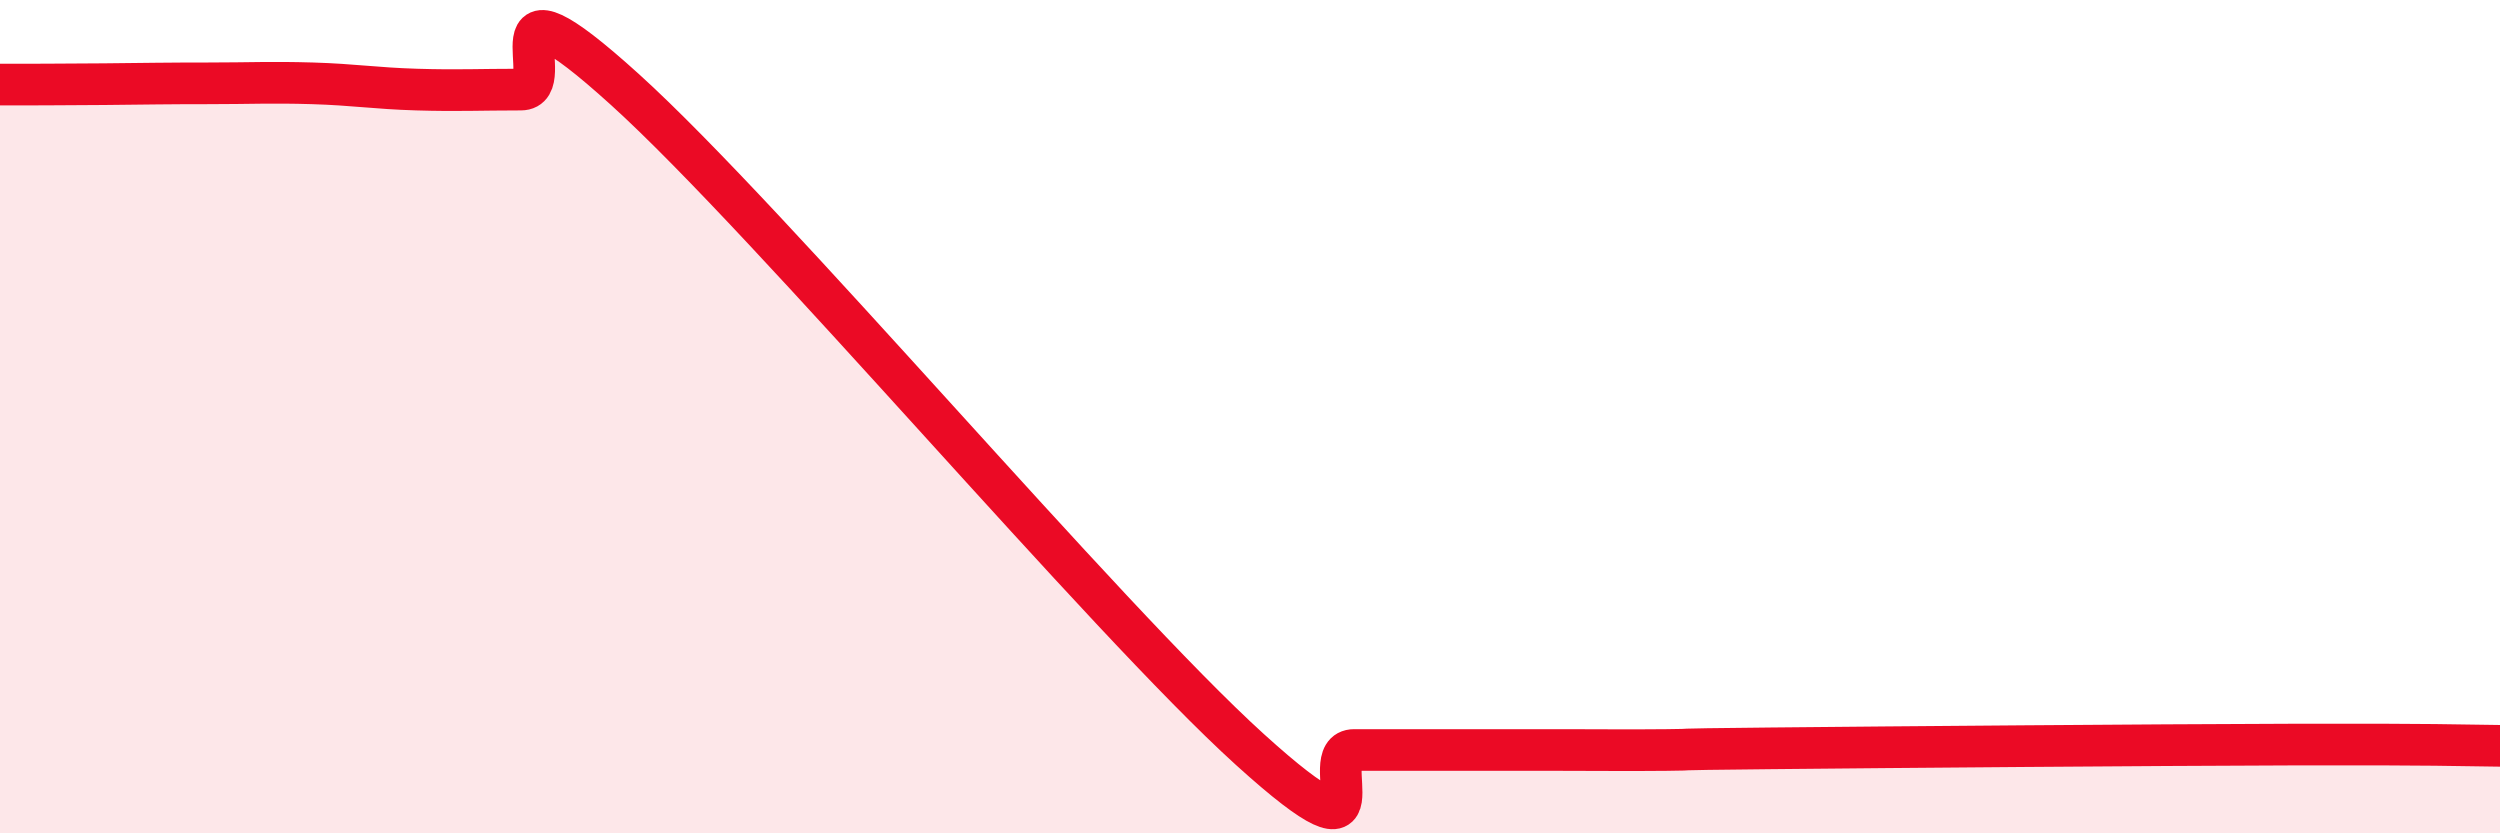 
    <svg width="60" height="20" viewBox="0 0 60 20" xmlns="http://www.w3.org/2000/svg">
      <path
        d="M 0,2.03 C 0.5,2.03 1.5,2.03 2.5,2.02 C 3.5,2.01 4,2 5,2 C 6,2 6.5,1.97 7.5,2 C 8.5,2.03 9,2.12 10,2.15 C 11,2.18 11.5,2.15 12.5,2.15 C 13.5,2.15 11.5,-1.02 15,2.15 C 18.5,5.32 26.5,14.82 30,17.99 C 33.5,21.16 31.5,18 32.5,18 C 33.5,18 34,18 35,18 C 36,18 36.5,18 37.5,18 C 38.5,18 39,18.01 40,18 C 41,17.99 39.5,17.99 42.5,17.96 C 45.5,17.93 51.5,17.88 55,17.87 C 58.5,17.86 59,17.89 60,17.9L60 20L0 20Z"
        fill="#EB0A25"
        opacity="0.1"
        stroke-linecap="round"
        stroke-linejoin="round"
      />
      <path
        d="M 0,2.03 C 0.5,2.03 1.5,2.03 2.5,2.02 C 3.5,2.01 4,2 5,2 C 6,2 6.5,1.97 7.5,2 C 8.5,2.03 9,2.12 10,2.15 C 11,2.18 11.5,2.15 12.5,2.15 C 13.5,2.15 11.5,-1.02 15,2.15 C 18.5,5.32 26.5,14.82 30,17.99 C 33.5,21.16 31.5,18 32.5,18 C 33.5,18 34,18 35,18 C 36,18 36.5,18 37.5,18 C 38.5,18 39,18.01 40,18 C 41,17.99 39.5,17.99 42.5,17.96 C 45.5,17.93 51.5,17.88 55,17.87 C 58.5,17.86 59,17.89 60,17.9"
        stroke="#EB0A25"
        stroke-width="1"
        fill="none"
        stroke-linecap="round"
        stroke-linejoin="round"
      />
    </svg>
  